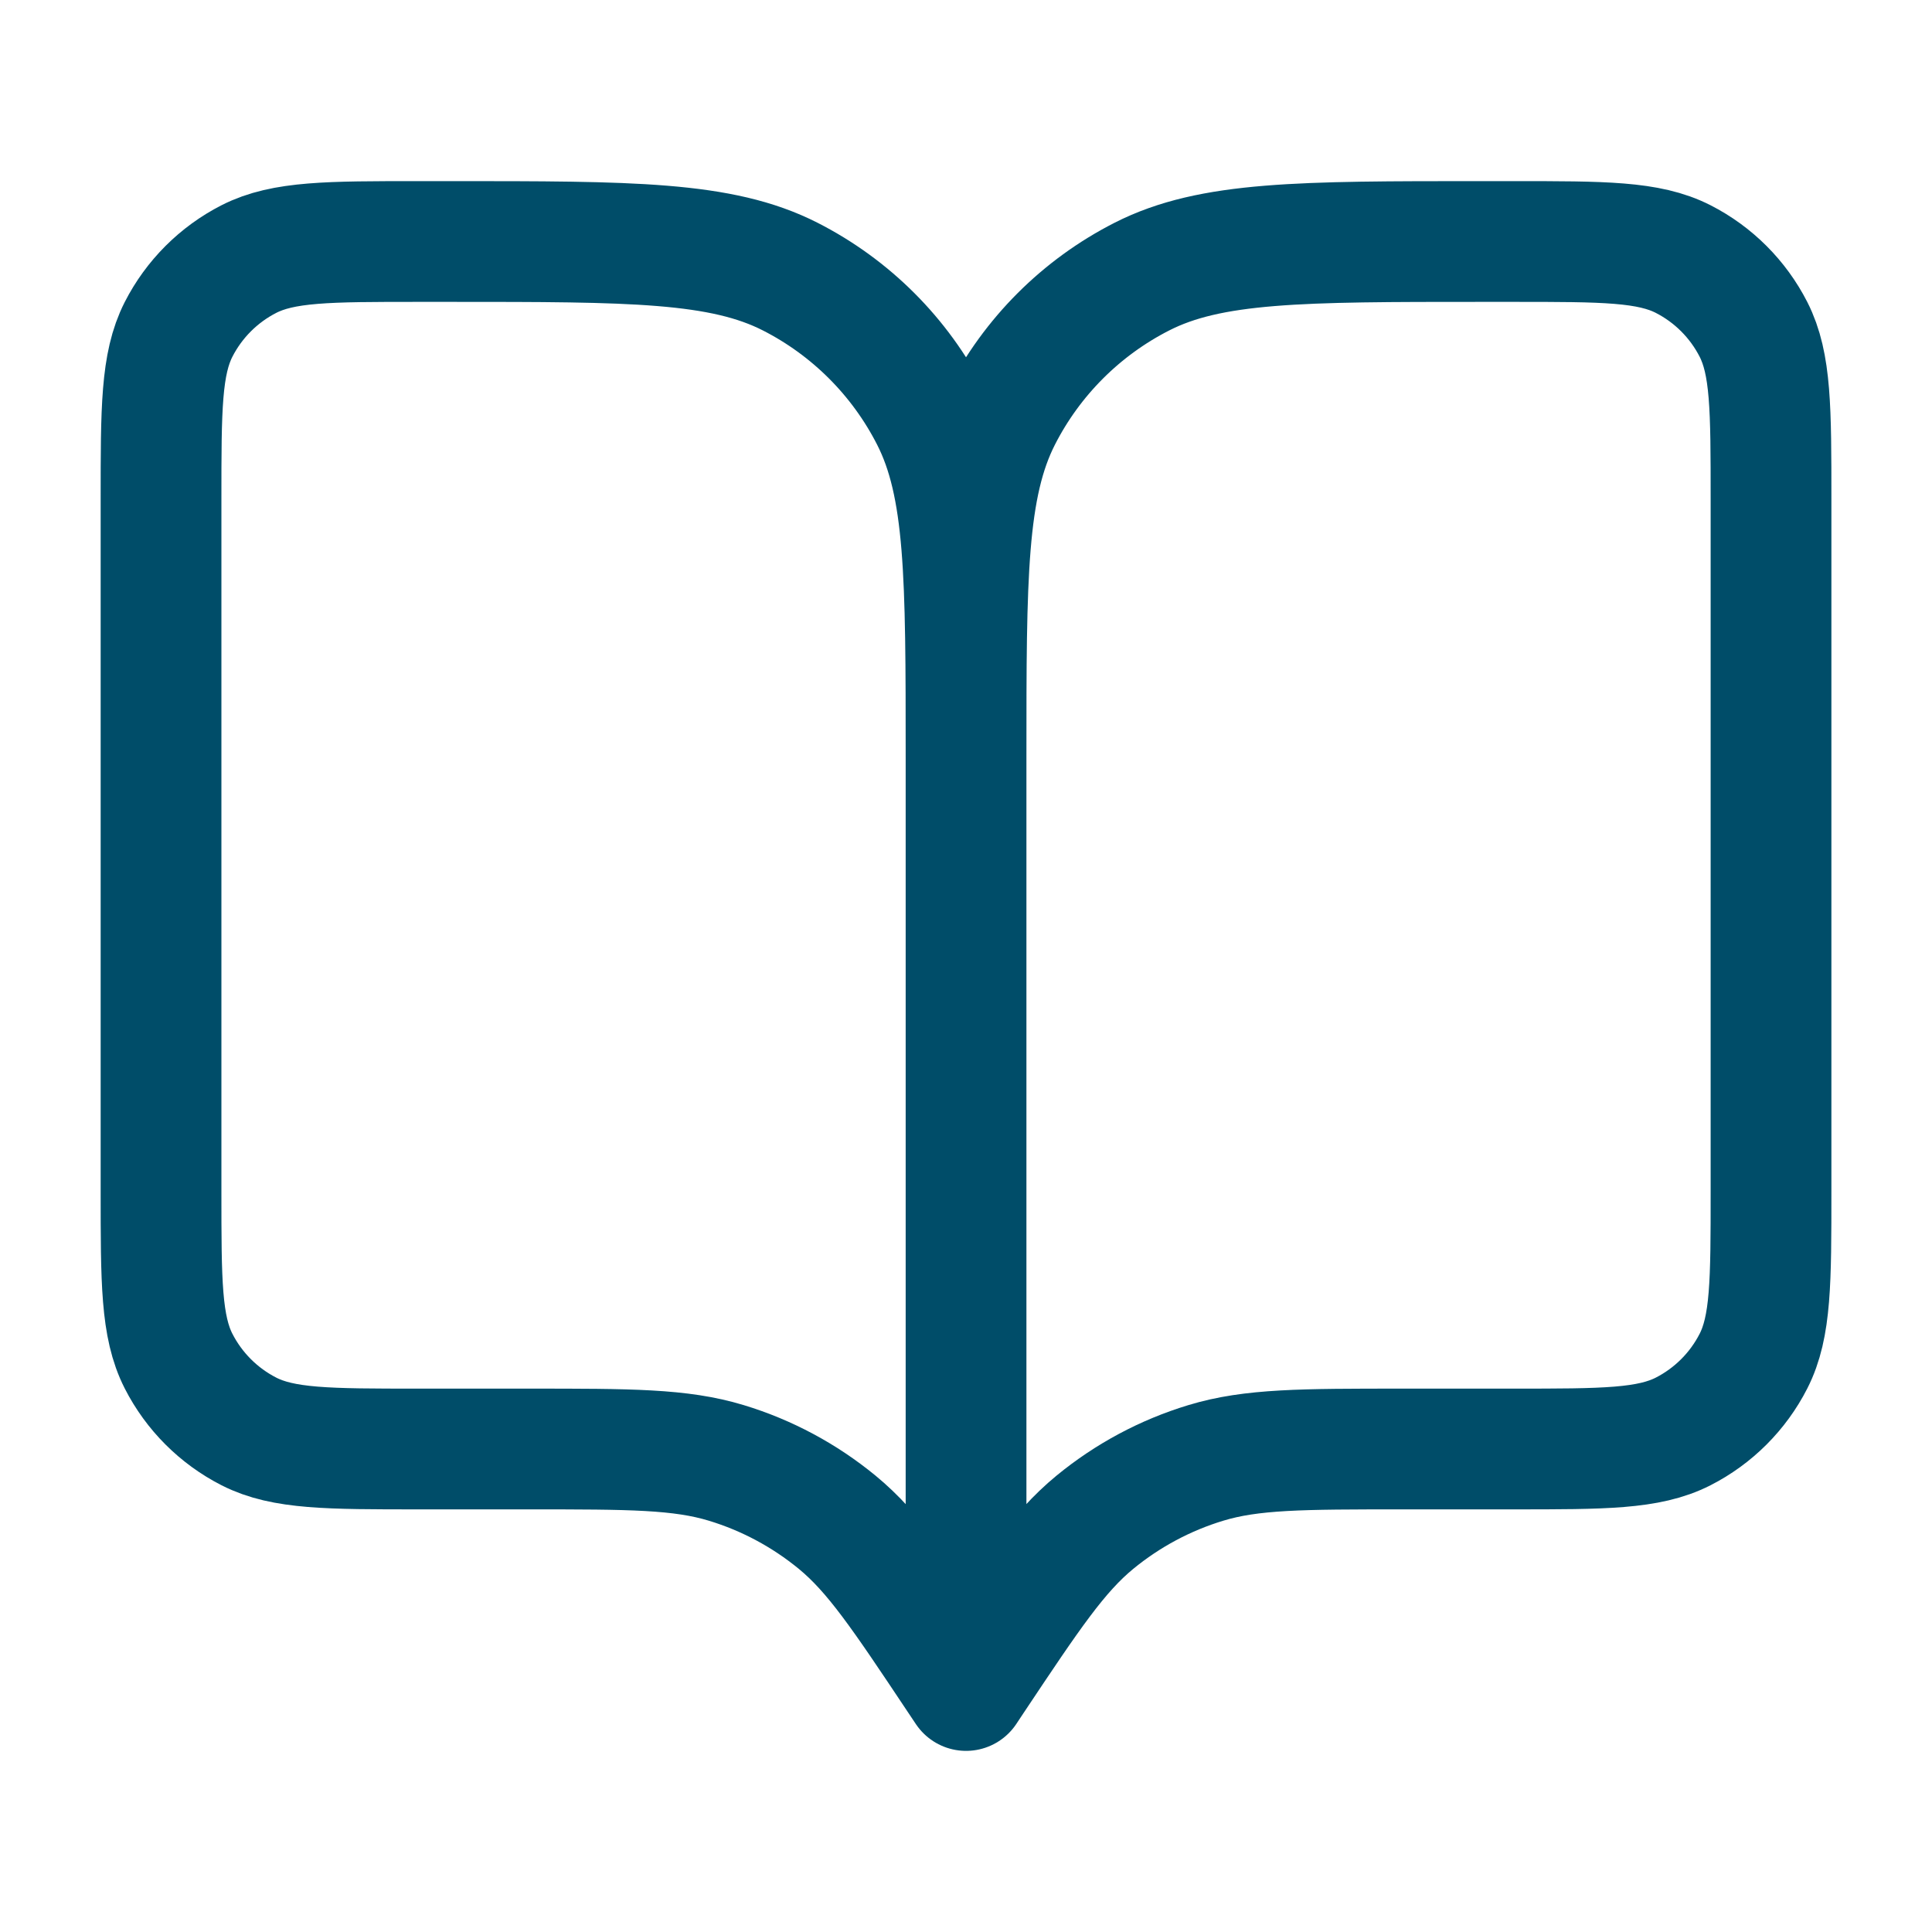 <svg width="40" height="40" viewBox="0 0 40 40" fill="none" xmlns="http://www.w3.org/2000/svg">
<g id="book-open-01">
<path id="Icon" d="M20.001 35L19.834 34.75C18.676 33.013 18.097 32.145 17.332 31.516C16.655 30.96 15.875 30.542 15.037 30.288C14.089 30 13.046 30 10.959 30H8.667C6.8 30 5.867 30 5.154 29.637C4.527 29.317 4.017 28.807 3.697 28.18C3.334 27.467 3.334 26.534 3.334 24.667V10.333C3.334 8.466 3.334 7.533 3.697 6.82C4.017 6.193 4.527 5.683 5.154 5.363C5.867 5 6.8 5 8.667 5H9.334C13.068 5 14.934 5 16.361 5.727C17.615 6.366 18.635 7.386 19.274 8.64C20.001 10.066 20.001 11.933 20.001 15.667M20.001 35V15.667M20.001 35L20.167 34.75C21.325 33.013 21.904 32.145 22.669 31.516C23.346 30.96 24.126 30.542 24.965 30.288C25.912 30 26.956 30 29.043 30H31.334C33.201 30 34.134 30 34.847 29.637C35.474 29.317 35.984 28.807 36.304 28.18C36.667 27.467 36.667 26.534 36.667 24.667V10.333C36.667 8.466 36.667 7.533 36.304 6.82C35.984 6.193 35.474 5.683 34.847 5.363C34.134 5 33.201 5 31.334 5H30.667C26.934 5 25.067 5 23.641 5.727C22.386 6.366 21.366 7.386 20.727 8.64C20.001 10.066 20.001 11.933 20.001 15.667" stroke="#004D69" stroke-width="2.5" stroke-linecap="round" stroke-linejoin="round"/>
</g>
</svg>